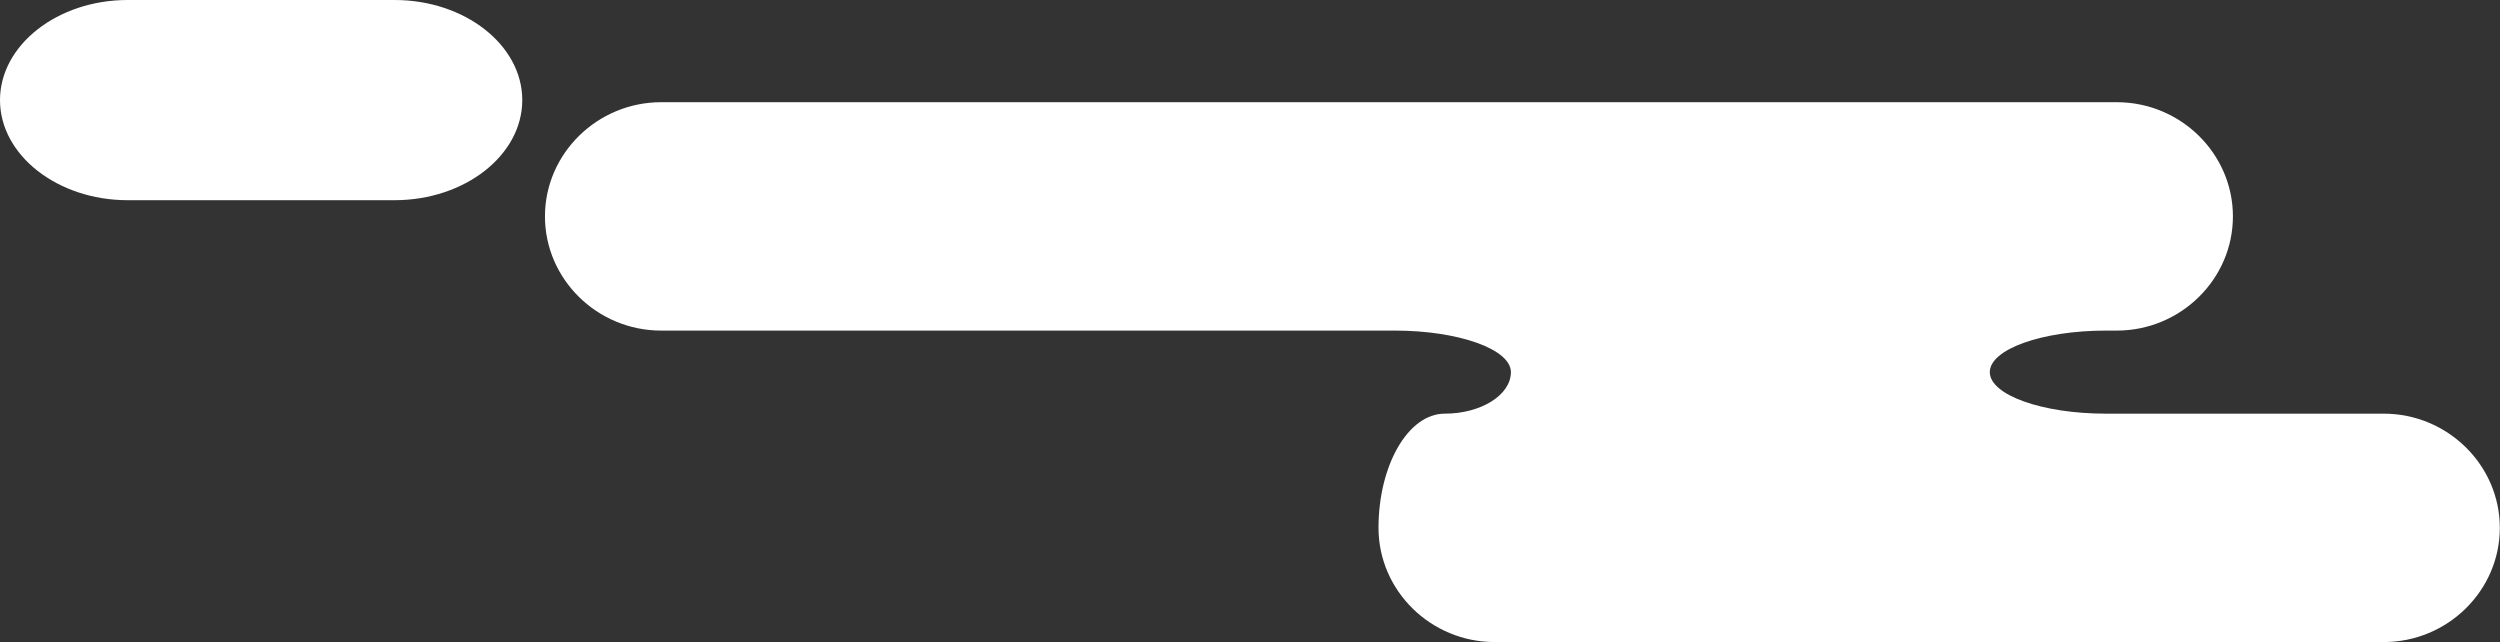 <?xml version="1.0" encoding="UTF-8"?>
<svg id="_レイヤー_2" data-name="レイヤー 2" xmlns="http://www.w3.org/2000/svg" viewBox="0 0 273.23 70.17">
  <rect x="0" y="0" width="273.23" height="70.17" fill="#333333" stroke="none"/>
  <defs>
    <style>
      .cls-1 {
        fill: #fff;
        stroke-width: 0px;
      }
    </style>
  </defs>
  <g id="_レイヤー_2-2" data-name="レイヤー 2">
    <g>
      <path class="cls-1" d="m230.16,45.21c-6.98,0-12.69-2.04-12.69-4.54s5.71-4.54,12.69-4.54h1.19c6.98,0,12.69-5.62,12.69-12.48s-5.71-12.48-12.69-12.48H72.26c-6.98,0-12.7,5.62-12.7,12.48s5.71,12.48,12.7,12.48h80.18c6.98,0,12.69,2.04,12.69,4.54s-3.26,4.54-7.24,4.54-7.23,5.62-7.23,12.48,5.71,12.48,12.69,12.48h97.17c6.98,0,12.69-5.62,12.69-12.48s-5.71-12.48-12.69-12.48h-30.37Z"/>
      <path class="cls-1" d="m57.08,10.94c0,6.02-6.28,10.94-13.95,10.94H13.95C6.28,21.88,0,16.95,0,10.94S6.28,0,13.95,0h29.18c7.67,0,13.95,4.92,13.95,10.94Z"/>
    </g>
  </g>
</svg>